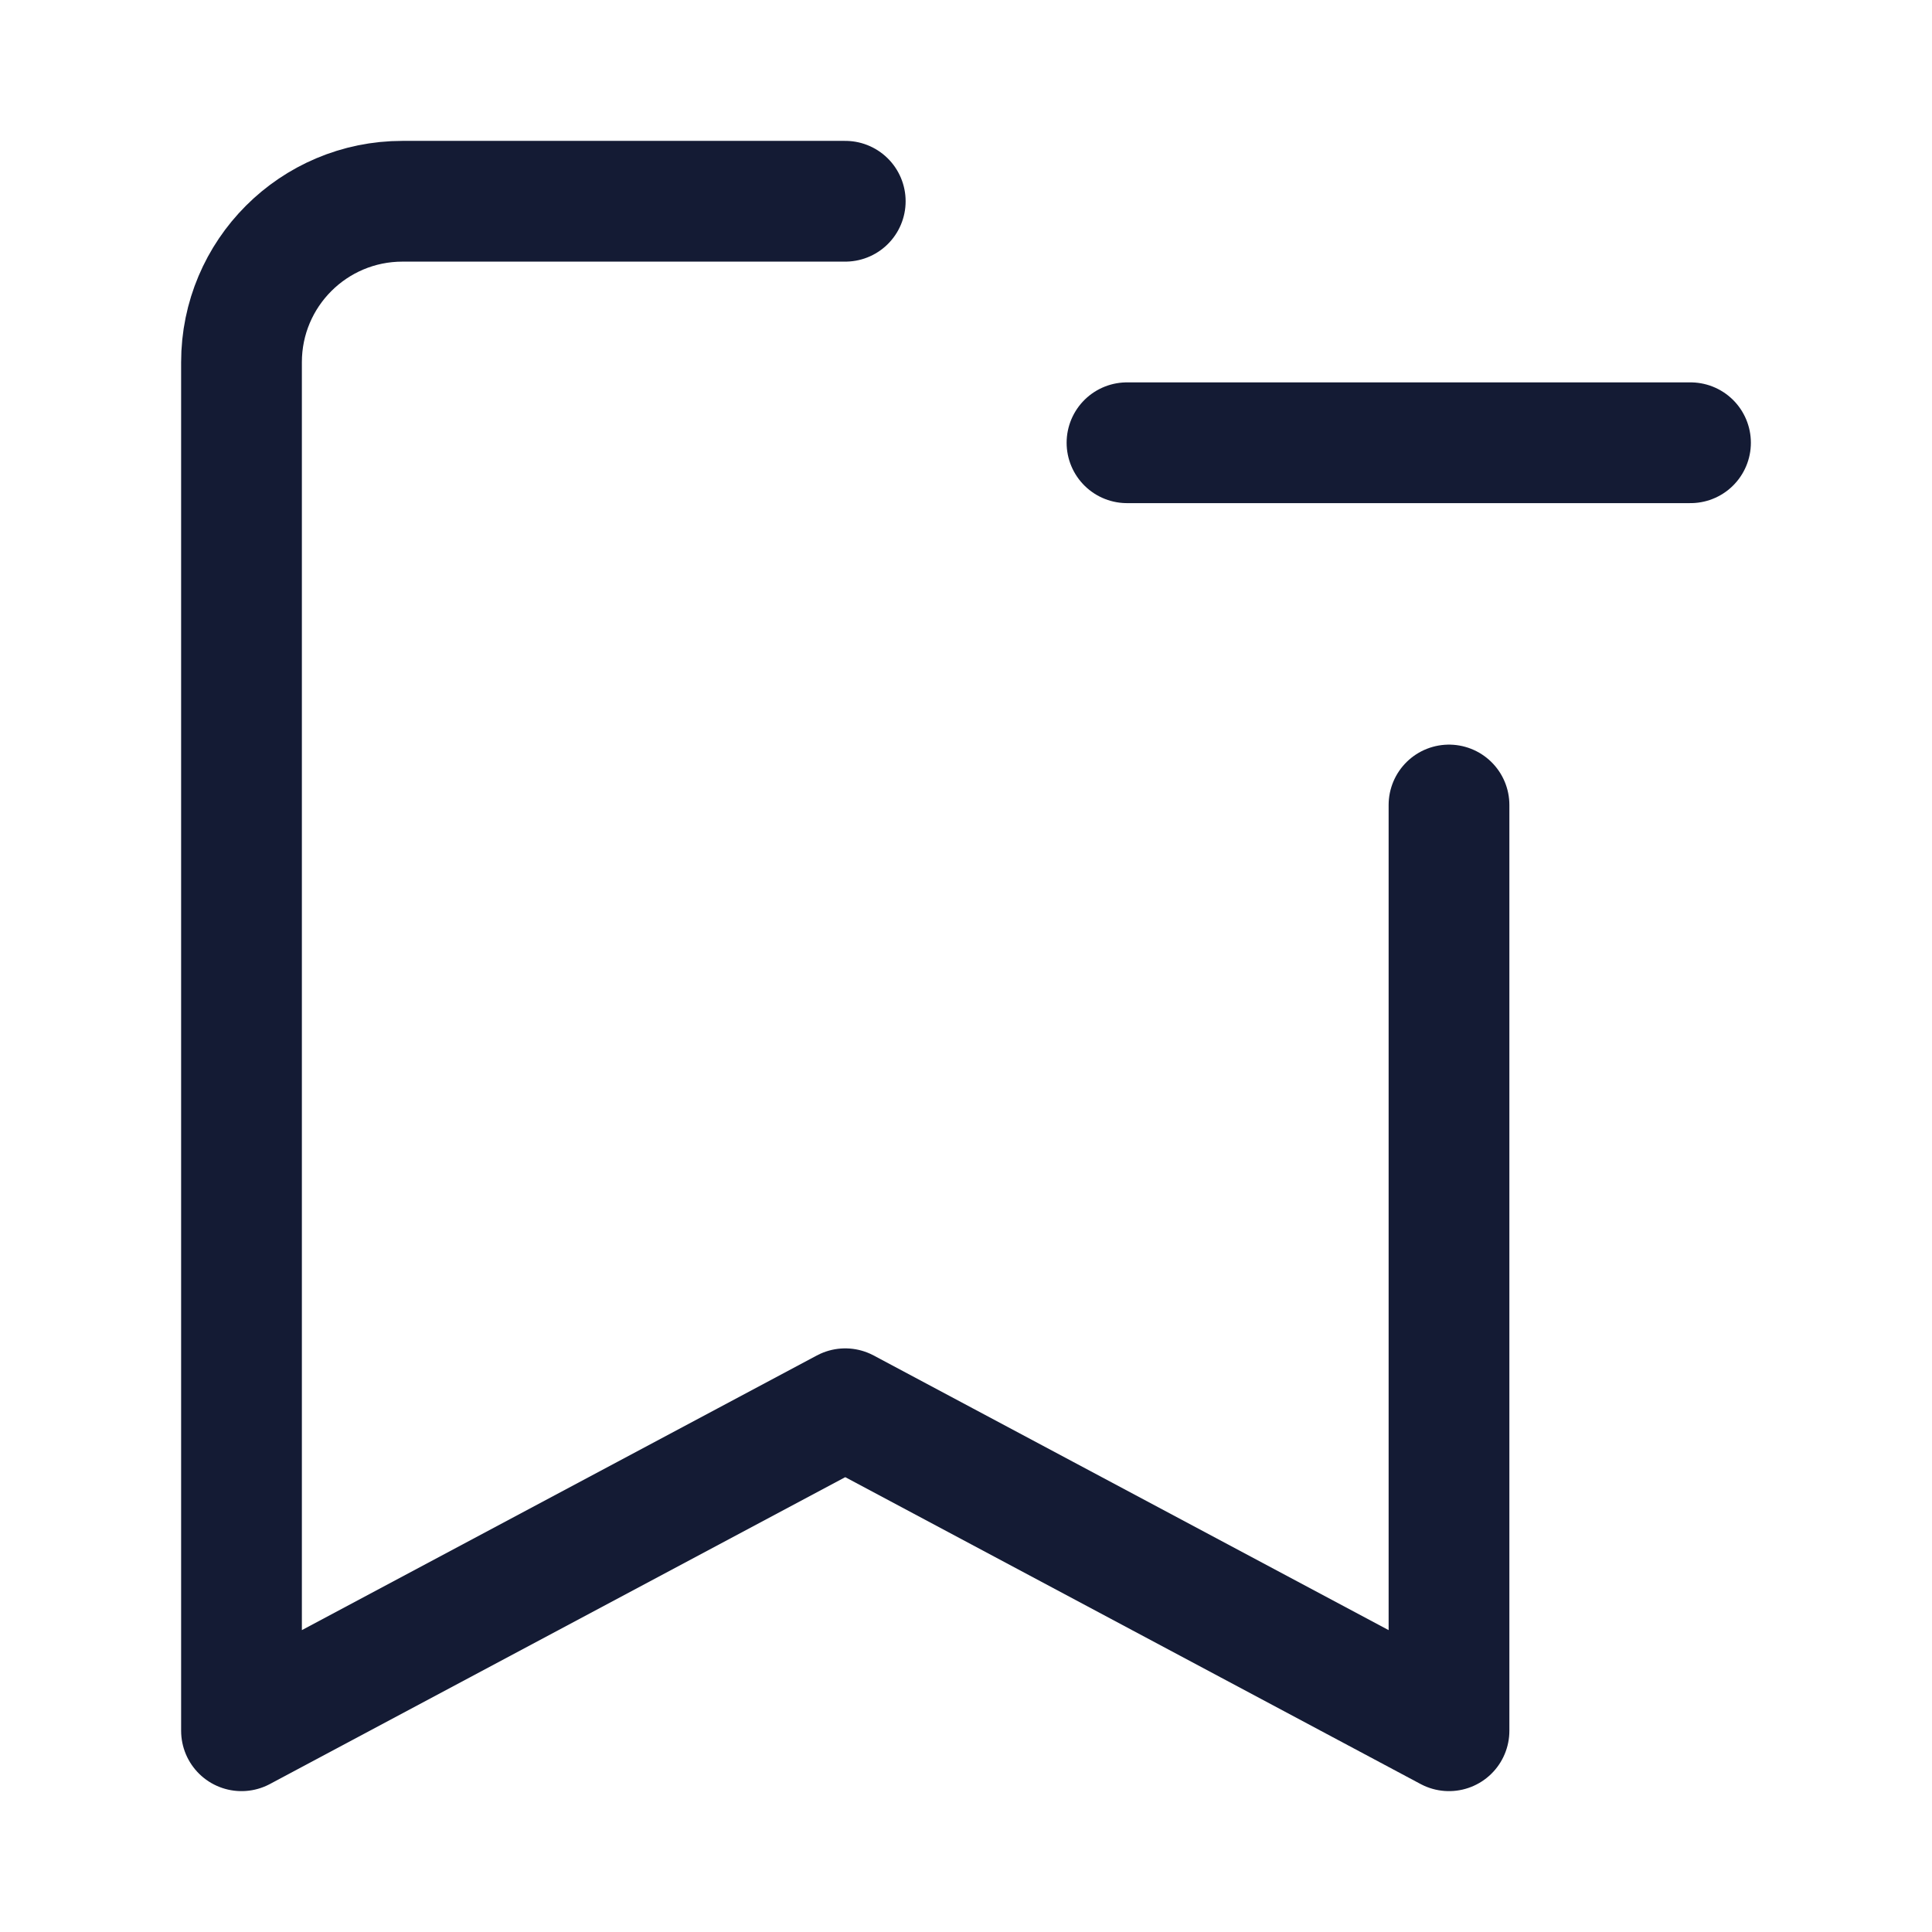 <svg width="24" height="24" viewBox="0 0 24 24" fill="none" xmlns="http://www.w3.org/2000/svg">
<path d="M21 5.5H14" stroke="#141B34" stroke-width="1.5" stroke-linecap="round" stroke-linejoin="round"/>
<path d="M10.5 2.5H5C3.895 2.5 3 3.395 3 4.5V21.5L10.5 17.5L18 21.5V10" stroke="#141B34" stroke-width="1.5" stroke-linecap="round" stroke-linejoin="round"/>
</svg>
